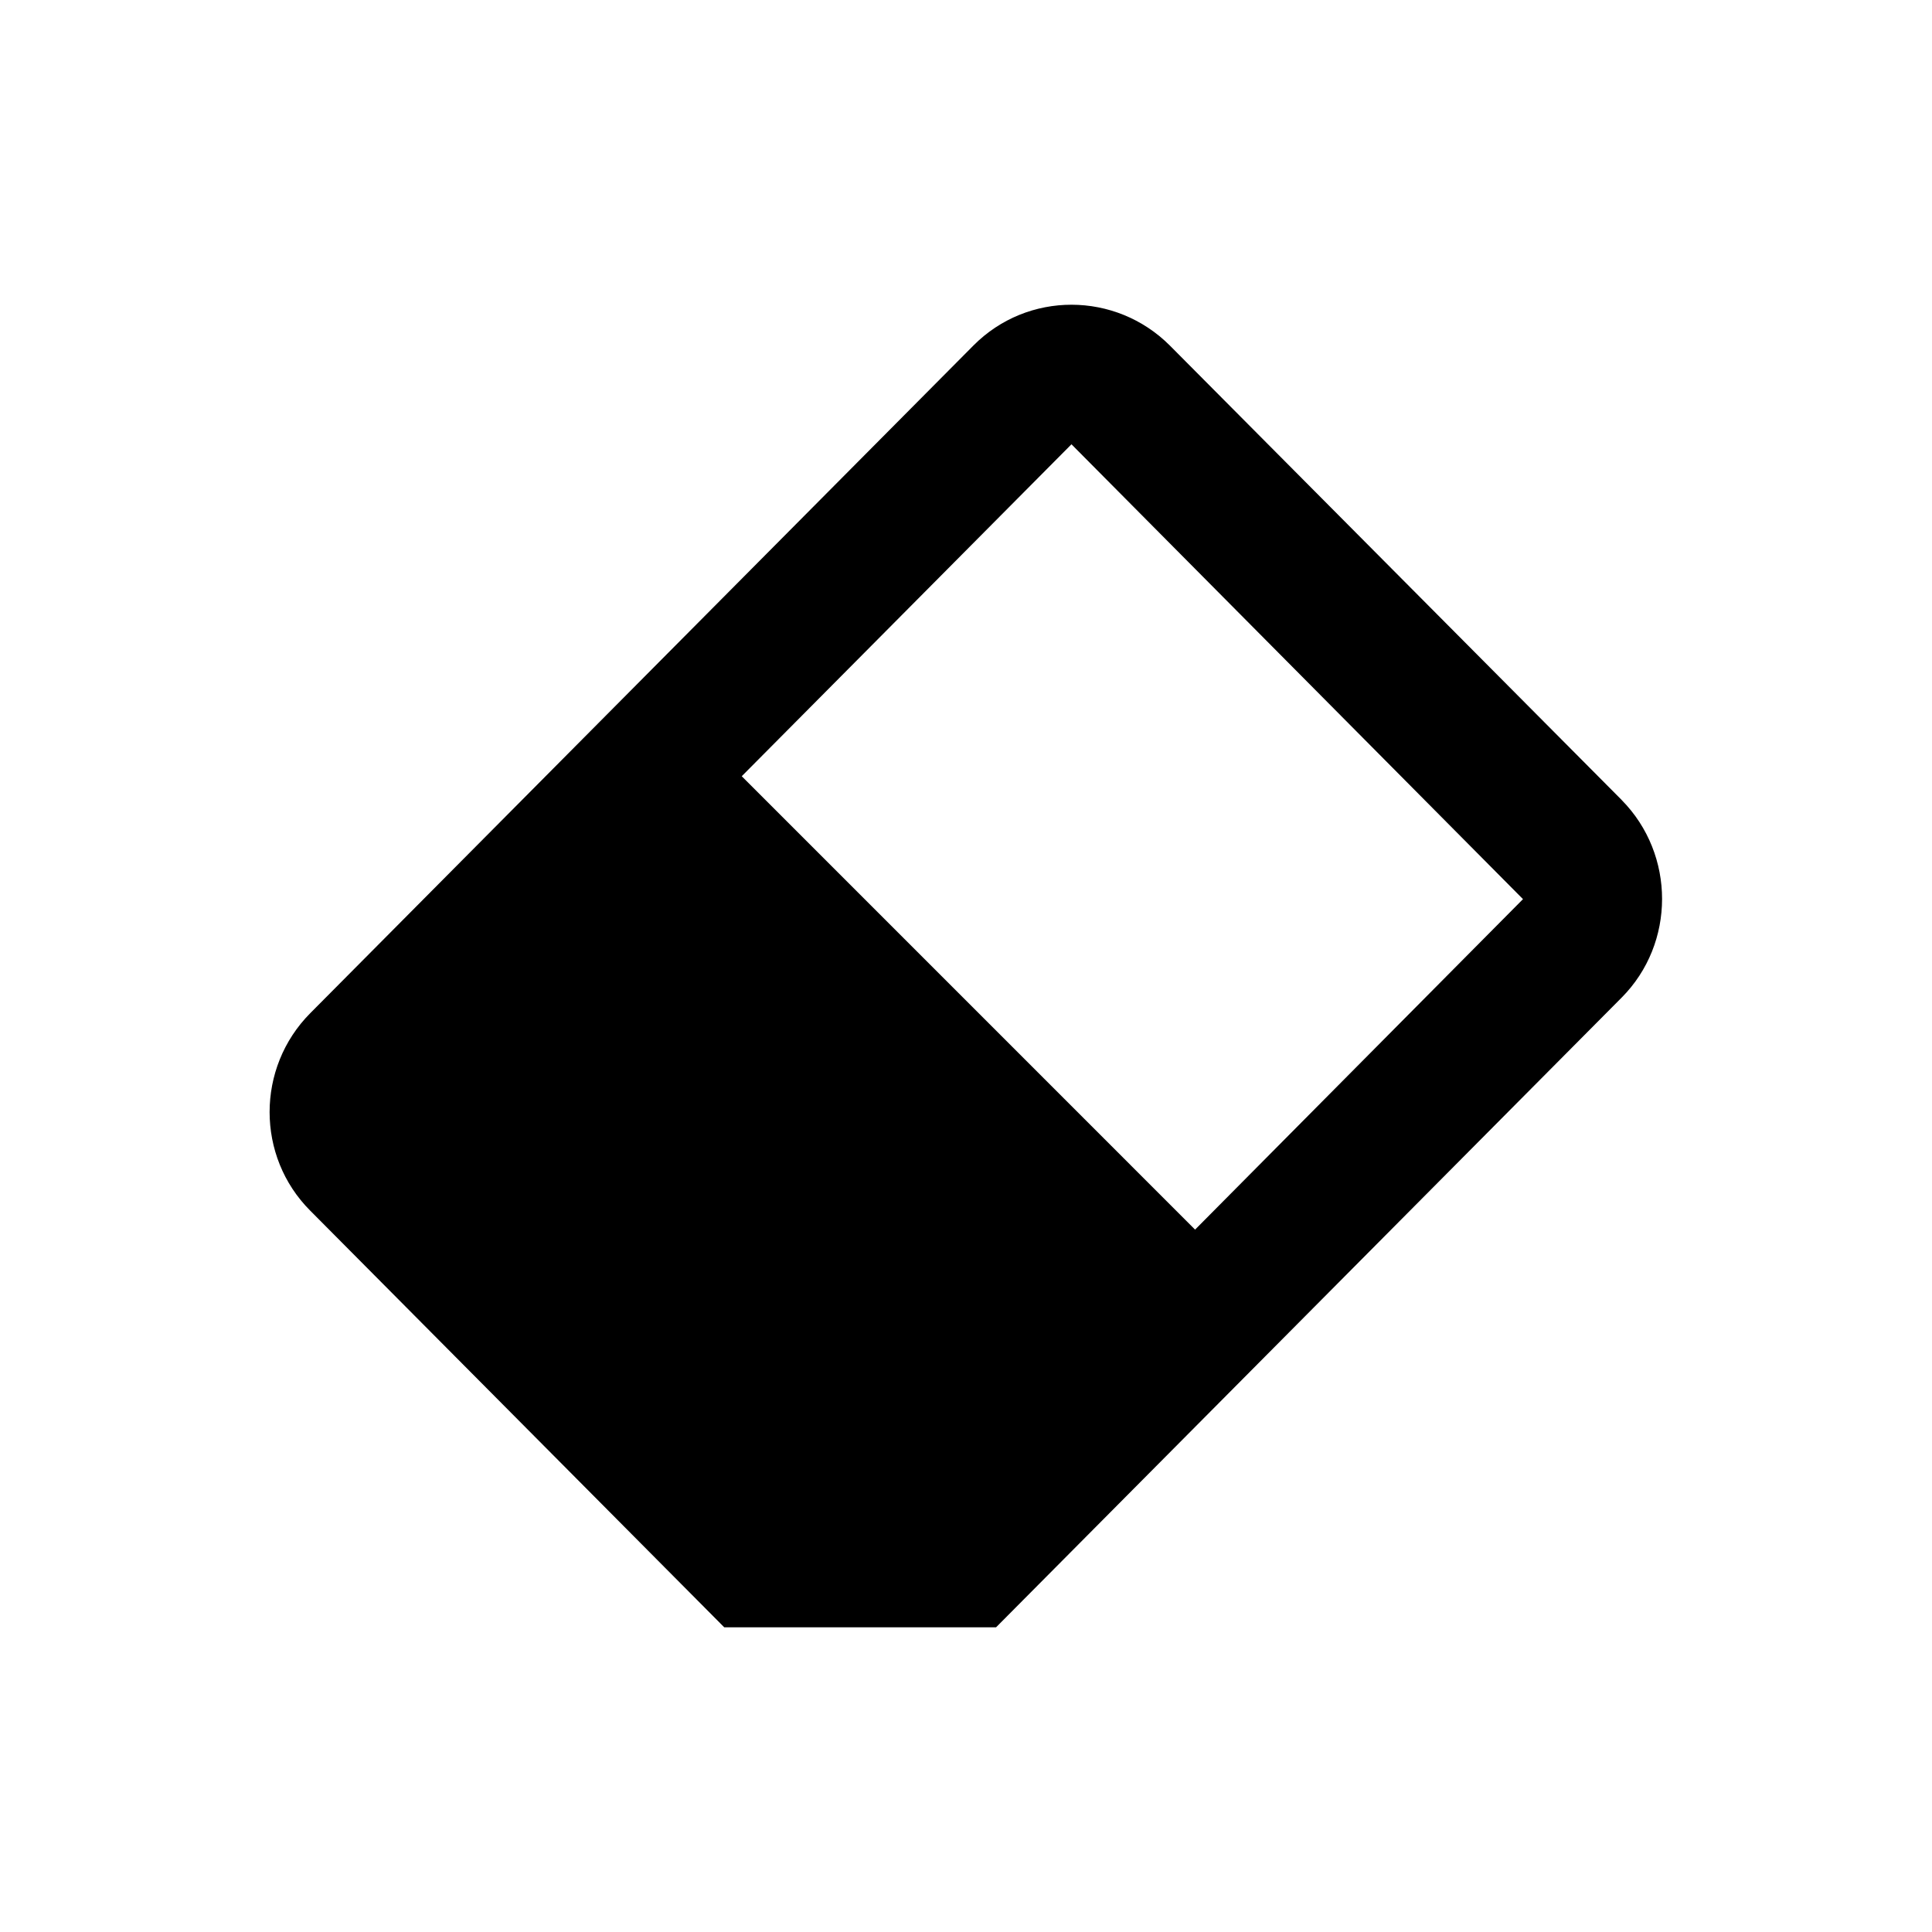 <?xml version="1.0" encoding="UTF-8"?>
<!-- Uploaded to: SVG Repo, www.svgrepo.com, Generator: SVG Repo Mixer Tools -->
<svg fill="#000000" width="800px" height="800px" version="1.1" viewBox="144 144 512 512" xmlns="http://www.w3.org/2000/svg">
 <path d="m573.77 356.01-119.75-120.44c-14.367-14.367-37.688-14.465-52.055 0l-175.74 176.93c-14.367 14.465-14.367 37.984 0 52.348l109.71 110.41h72.027l165.8-166.89c14.273-14.367 14.273-37.887 0.004-52.352zm-113.06 113.85-120.14-120.15 87.379-87.969 119.66 120.54z"/>
</svg>